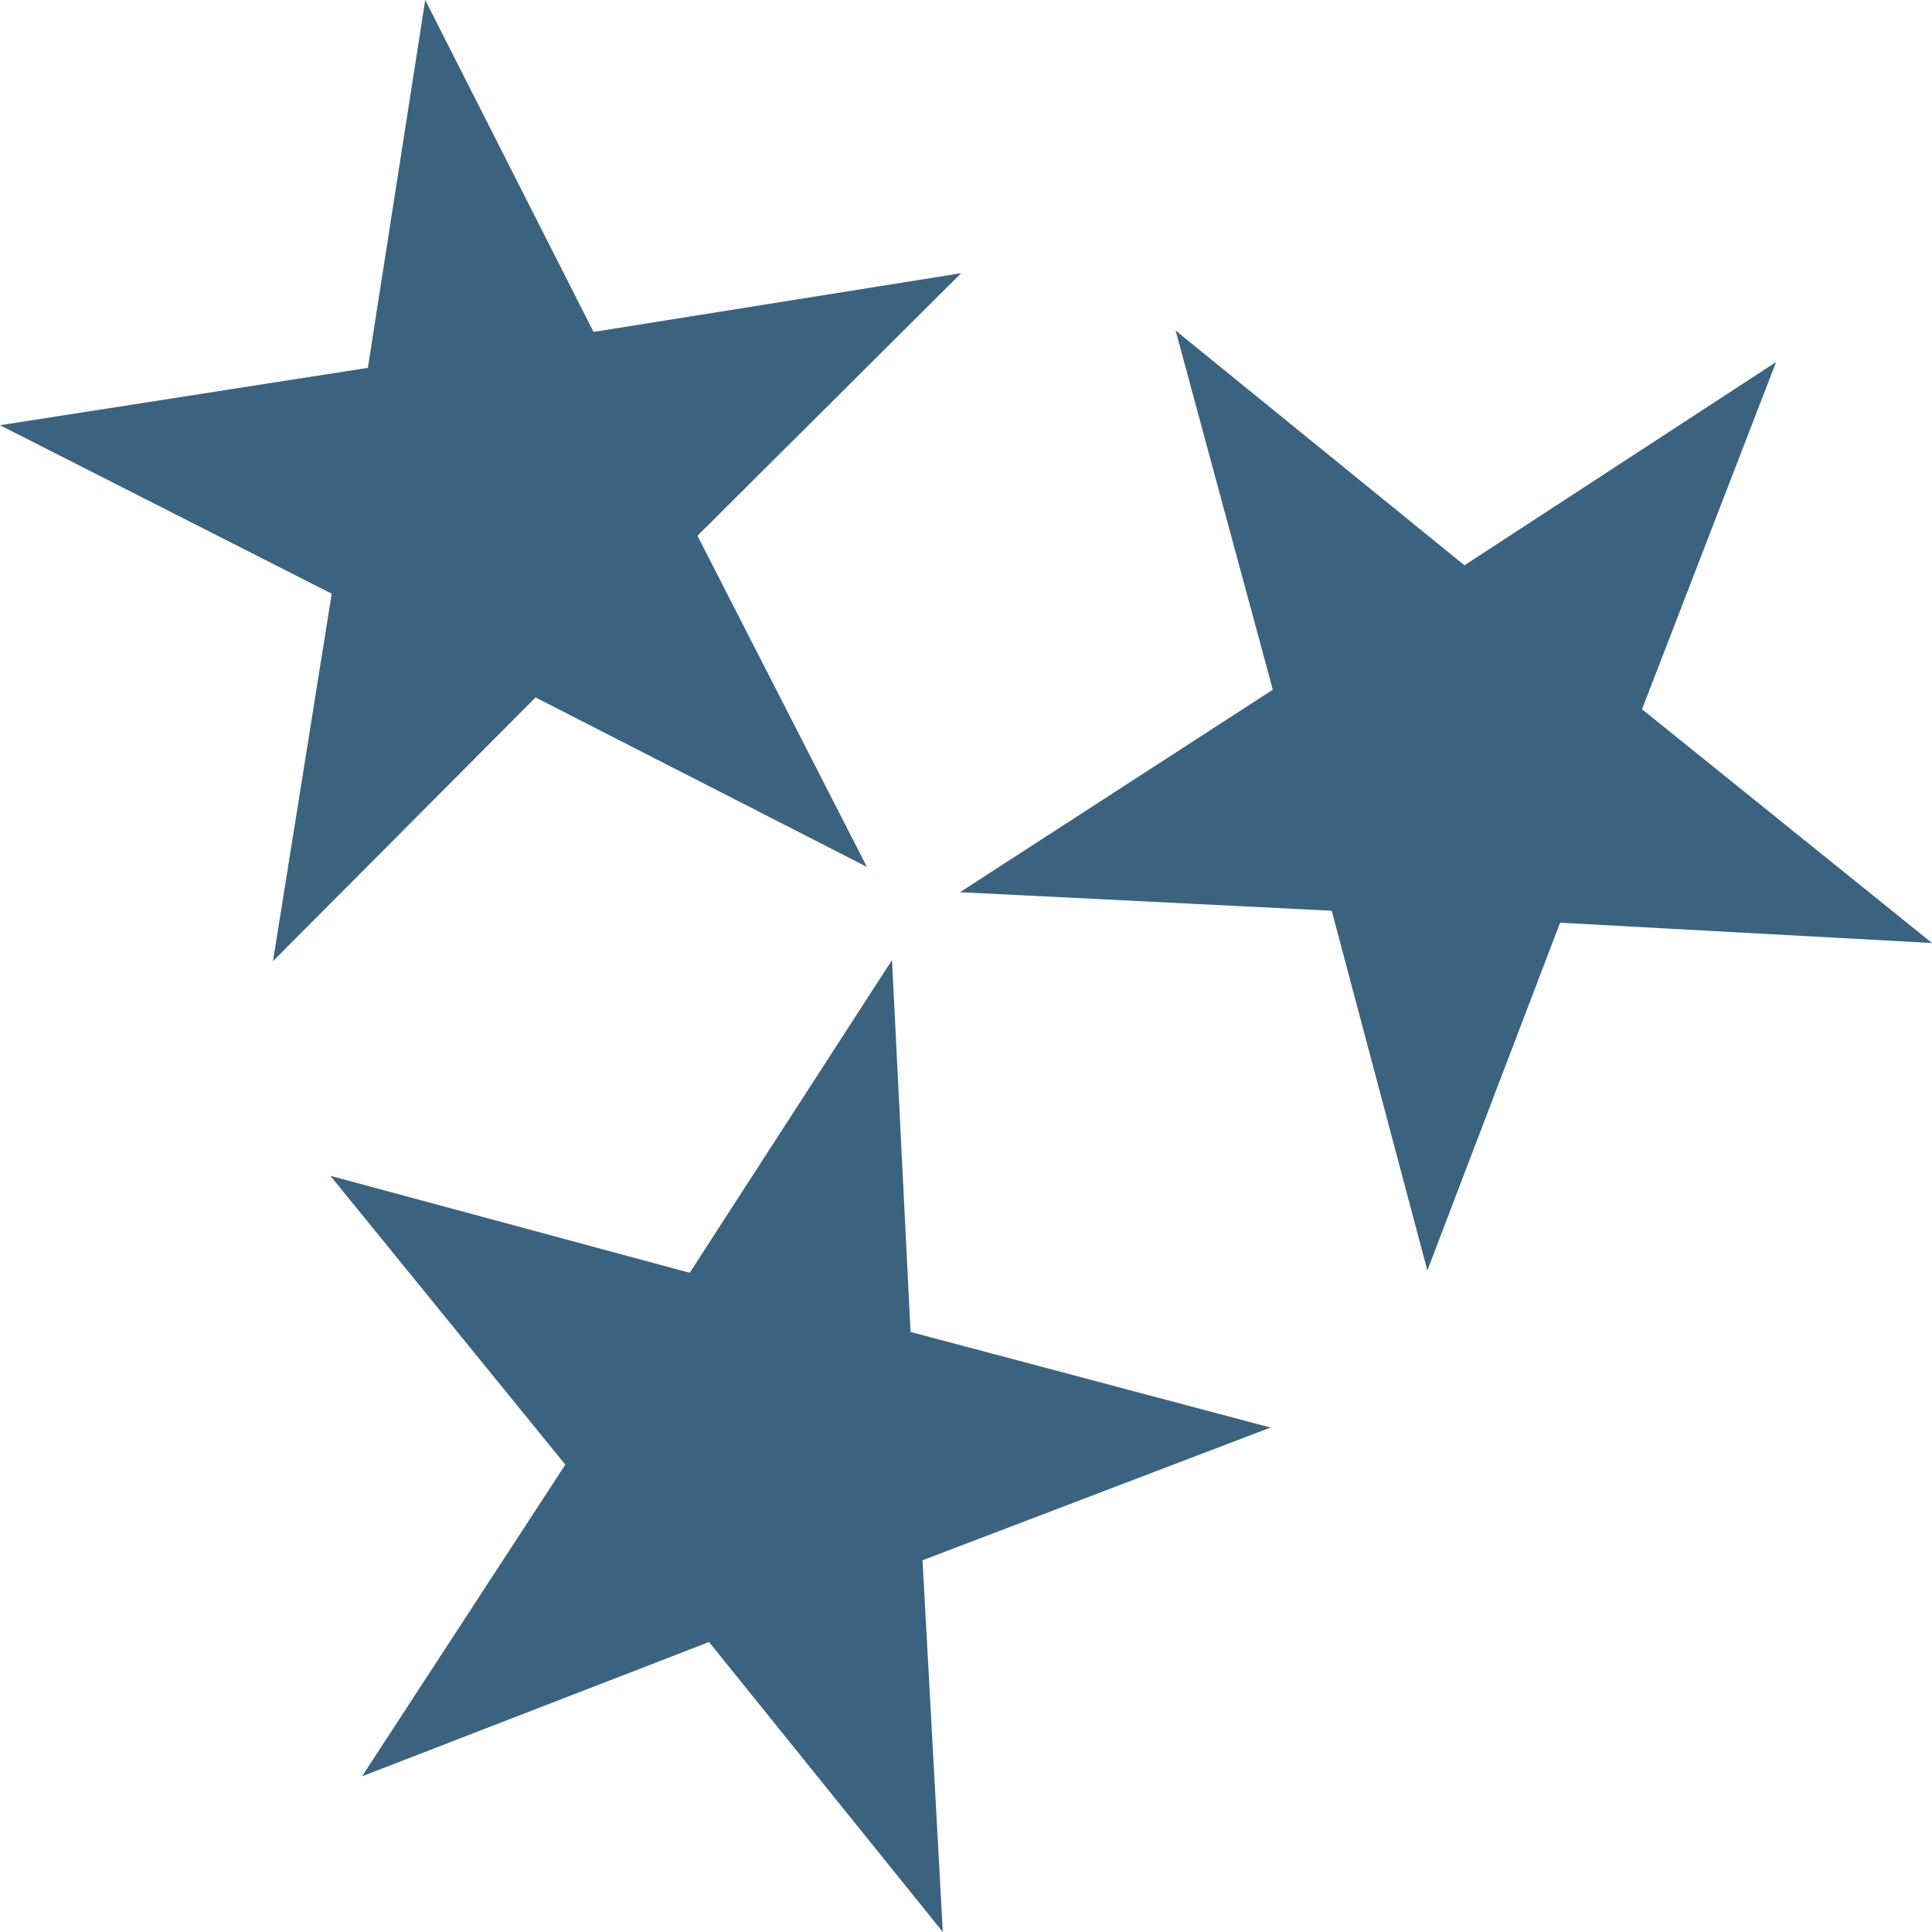 <svg xmlns="http://www.w3.org/2000/svg" fill="none" viewBox="0 0 104 104" height="104" width="104">
<path fill="#3B6380" d="M48.017 51.678L49.015 71.698L68.391 76.846L49.66 83.99L50.752 104L38.168 88.39L19.49 95.618L30.431 78.842L17.784 63.294L37.128 68.515L48.017 51.678Z" clip-rule="evenodd" fill-rule="evenodd"></path>
<path fill="#3B6380" d="M51.678 48.027L68.515 37.128L63.284 17.794L78.832 30.43L95.607 19.49L88.39 38.178L104 50.762L83.98 49.67L76.835 68.39L71.687 49.026L51.678 48.027Z" clip-rule="evenodd" fill-rule="evenodd"></path>
<path fill="#3B6380" d="M46.665 46.665L28.829 37.544L14.695 51.74L17.857 31.959L0 22.89L19.802 19.802L22.89 0L31.949 17.867L51.74 14.706L37.544 28.839L46.665 46.665Z" clip-rule="evenodd" fill-rule="evenodd"></path>
</svg>
